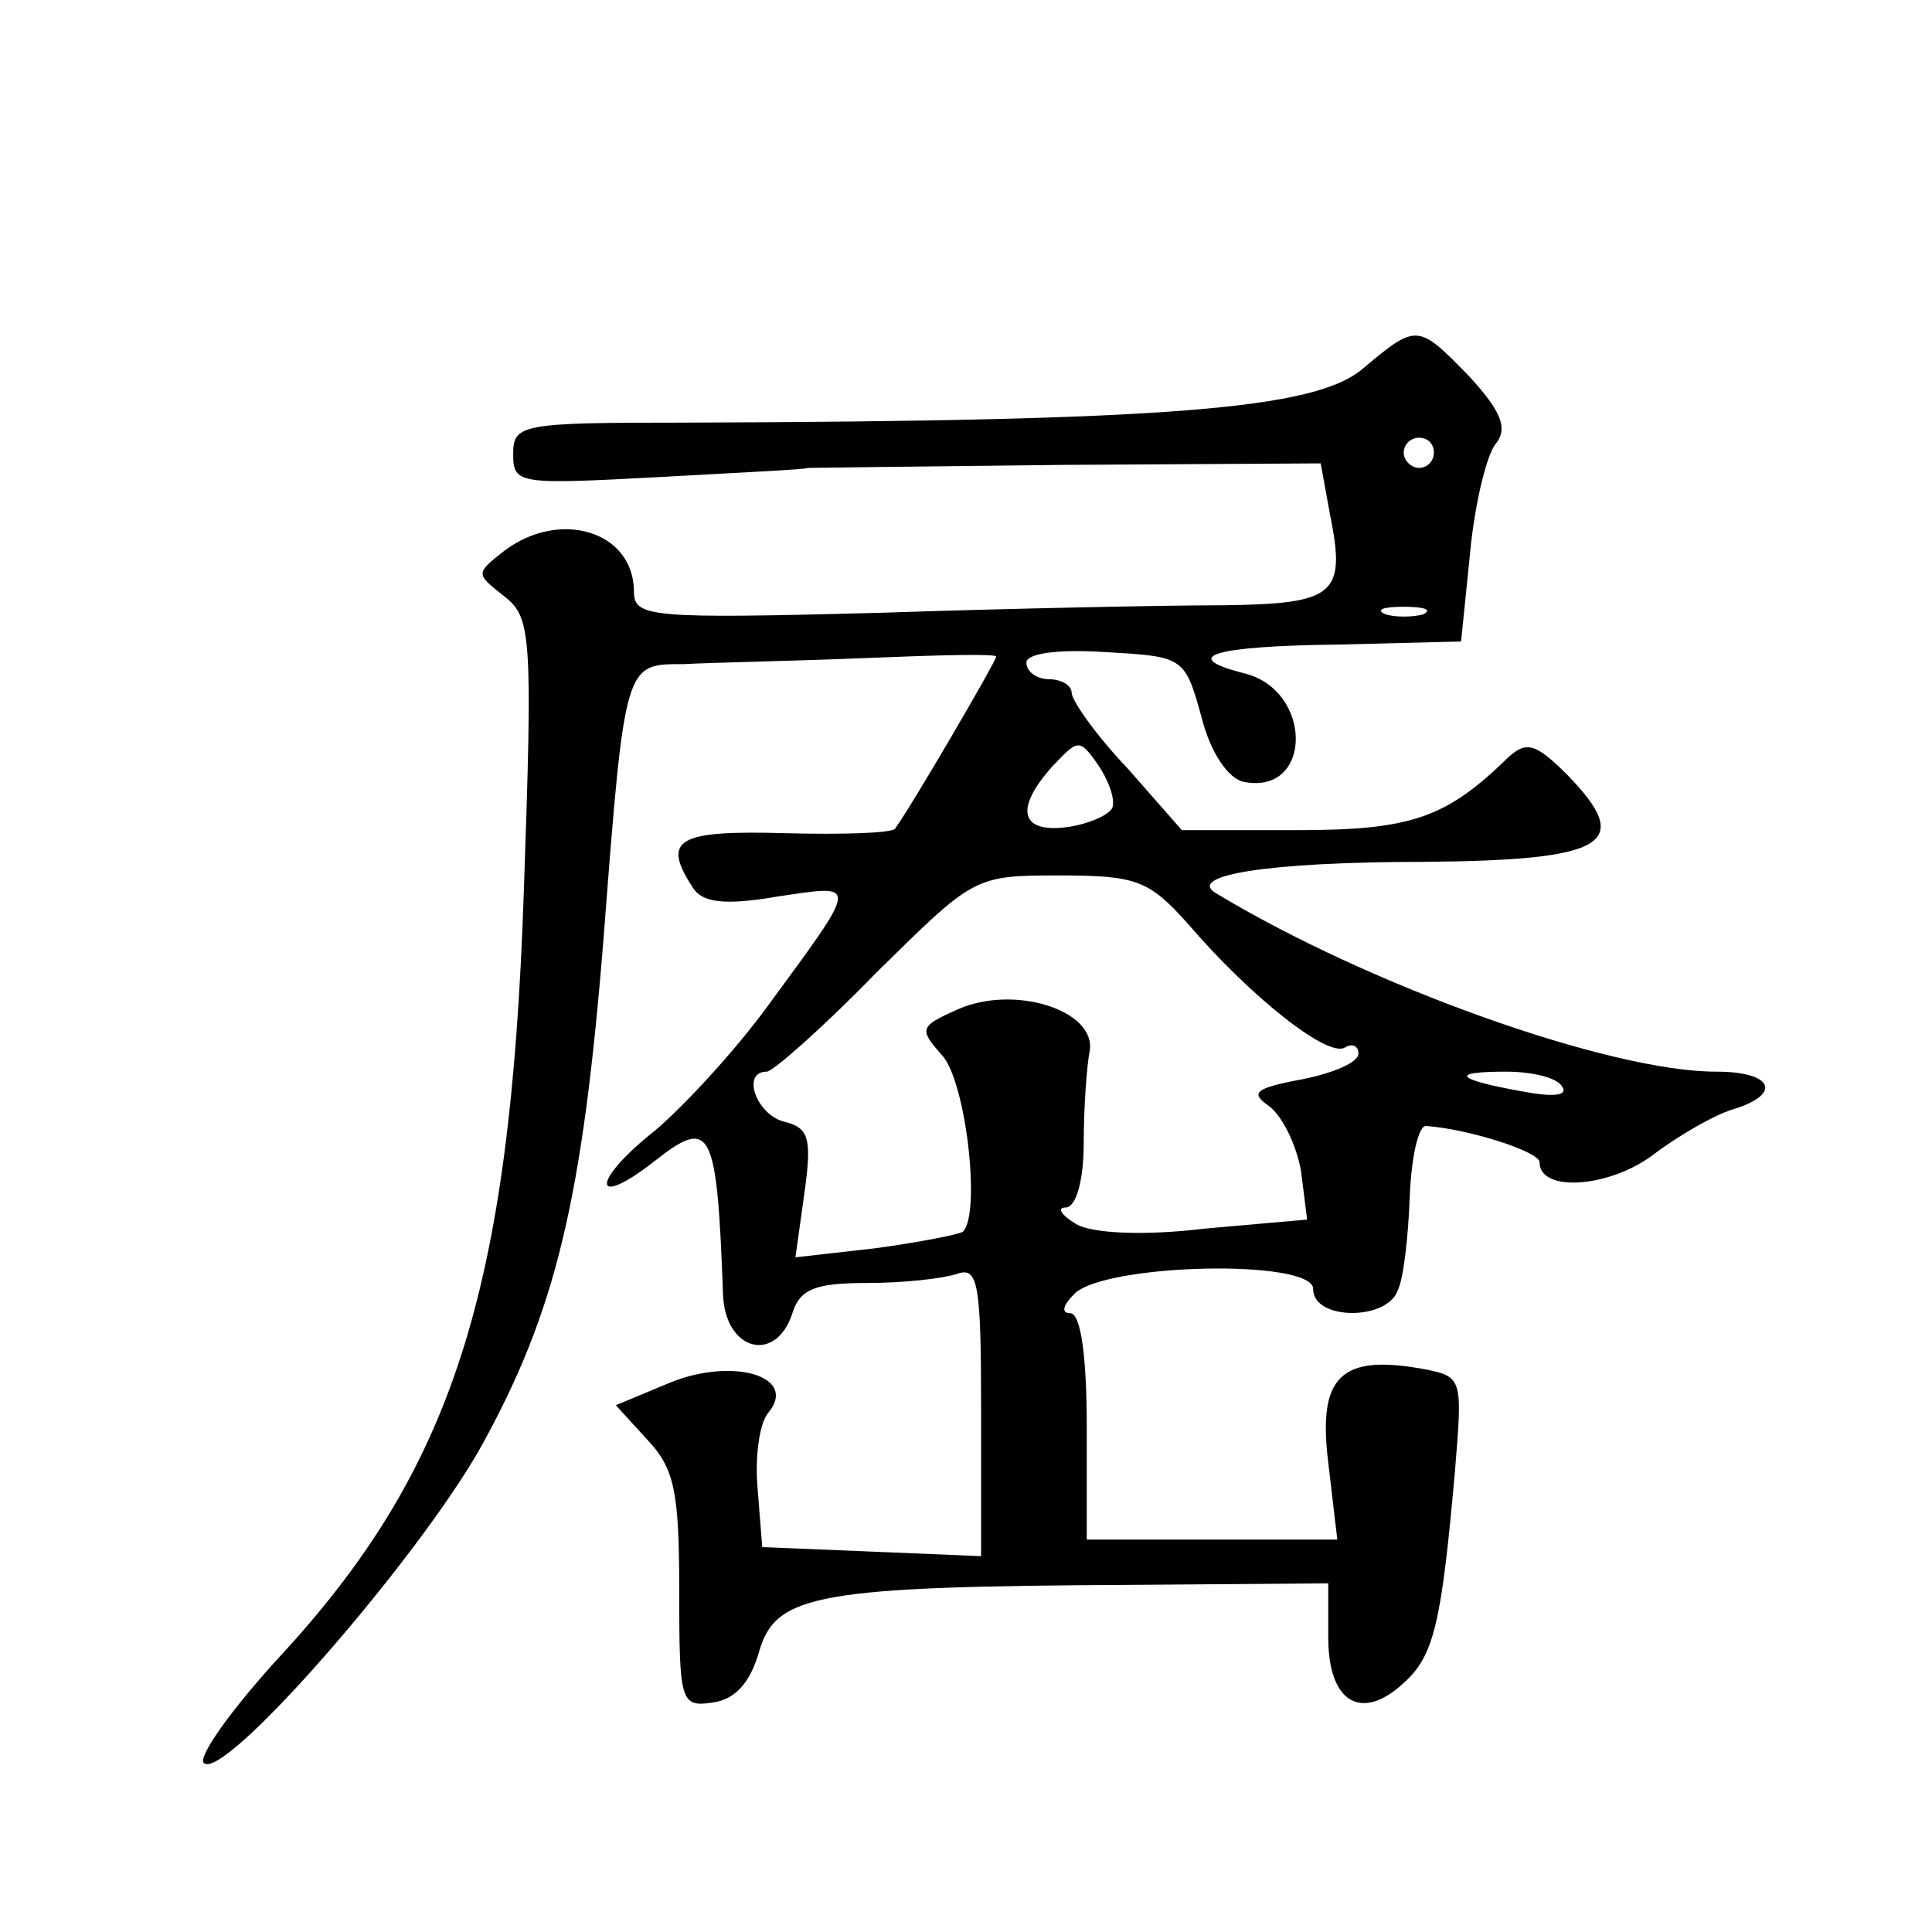 <?xml version="1.0" standalone="no"?>
<!DOCTYPE svg PUBLIC "-//W3C//DTD SVG 20010904//EN"
 "http://www.w3.org/TR/2001/REC-SVG-20010904/DTD/svg10.dtd">
<svg version="1.0" xmlns="http://www.w3.org/2000/svg"
 width="128pt" height="128pt" viewBox="0 0 128 128"
 preserveAspectRatio="xMidYMid meet">
<g transform="translate(0,128) scale(0.1,-0.1)"
fill="#0" stroke="none">
<path d="M902 1035 c-32 -26 -128 -34 -449 -35 -108 0 -113 -1 -113 -21 0 -20 4
-20 98 -15 53 3 97 5 97 6 0 0 76 1 170 2 l170 1 6 -33 c11 -54 4 -60 -70 -61 -36
0 -139 -2 -228 -5 -152 -4 -163 -3 -163 14 0 40 -49 55 -86 27 -19 -15 -19 -15
0 -30 18 -14 19 -25 13 -197 -9 -264 -47 -382 -163 -507 -31 -34 -53 -65 -49 -69
13 -13 142 135 184 210 49 89 67 162 81 338 14 182 14 180 53 180 17 1 71 2 120
4 48 2 87 3 87 1 0 -3 -56 -99 -67 -114 -2 -3 -35 -4 -73 -3 -71 2 -82 -4 -61 -36
6 -10 21 -12 56 -6 54 8 55 11 -6 -72 -21 -29 -55 -66 -75 -83 -43 -34 -42 -53
0 -20 37 29 41 22 45 -88 1 -38 35 -47 46 -13 5 16 15 20 50 20 24 0 50 3 59 6
14 5 16 -6 16 -90 l0 -97 -72 3 -73 3 -3 38 c-2 21 1 44 7 51 20 24 -23 37 -65
20 l-36 -15 21 -23 c18 -19 21 -35 21 -100 0 -74 1 -77 22 -74 15 2 25 13 31 34
11 38 39 43 250 44 l127 1 0 -36 c0 -43 22 -56 50 -30 20 18 25 39 34 141 5 61
5 62 -21 67 -55 10 -70 -5 -63 -62 l6 -51 -83 0 -83 0 0 75 c0 47 -4 75 -11 75
-6 0 -5 5 3 13 21 20 158 23 158 3 0 -21 49 -21 56 -1 4 8 7 36 8 62 1 27 6 48
11 47 28 -2 75 -17 75 -24 0 -20 45 -17 74 4 17 13 41 27 54 31 33 10 27 25 -11
25 -71 0 -230 57 -331 118 -21 12 34 21 137 21 122 1 140 12 95 58 -21 21 -27 22
-39 11 -41 -40 -64 -48 -140 -48 l-76 0 -36 41 c-21 22 -37 45 -37 50 0 5 -7 9
-15 9 -8 0 -15 5 -15 11 0 6 20 9 52 7 52 -3 53 -3 64 -43 6 -24 18 -41 28 -43
46 -9 46 61 0 72 -43 11 -21 18 64 19 l80 2 6 59 c3 32 11 65 17 72 8 10 4 21 -17
44 -35 36 -35 36 -72 5z m48 -55 c0 -5 -4 -10 -10 -10 -5 0 -10 5 -10 10 0 6 5
10 10 10 6 0 10 -4 10 -10z m-7 -107 c-7 -2 -19 -2 -25 0 -7 3 -2 5 12 5 14 0 19
-2 13 -5z m-206 -128 c-2 -5 -16 -11 -30 -13 -31 -4 -35 12 -10 40 17 18 18 19
30 2 7 -10 12 -23 10 -29z m50 -77 c42 -49 93 -89 104 -82 5 3 9 1 9 -4 0 -6 -17
-13 -37 -17 -32 -6 -35 -9 -22 -18 9 -7 18 -26 21 -43 l4 -32 -68 -6 c-41 -5 -75
-3 -85 3 -10 6 -13 11 -7 11 7 0 12 18 12 43 0 23 2 51 4 61 4 27 -51 44 -88 27
-25 -11 -25 -13 -10 -30 16 -17 26 -105 14 -117 -3 -2 -29 -7 -58 -11 l-53 -6 6
43 c5 36 3 43 -14 47 -18 5 -28 33 -11 33 4 0 37 29 72 65 65 64 65 65 121 65 52
0 60 -3 86 -32z m248 -108 c4 -6 -6 -7 -27 -3 -44 8 -48 13 -10 13 17 0 34 -4 37
-10z"/>
</g>
</svg>
